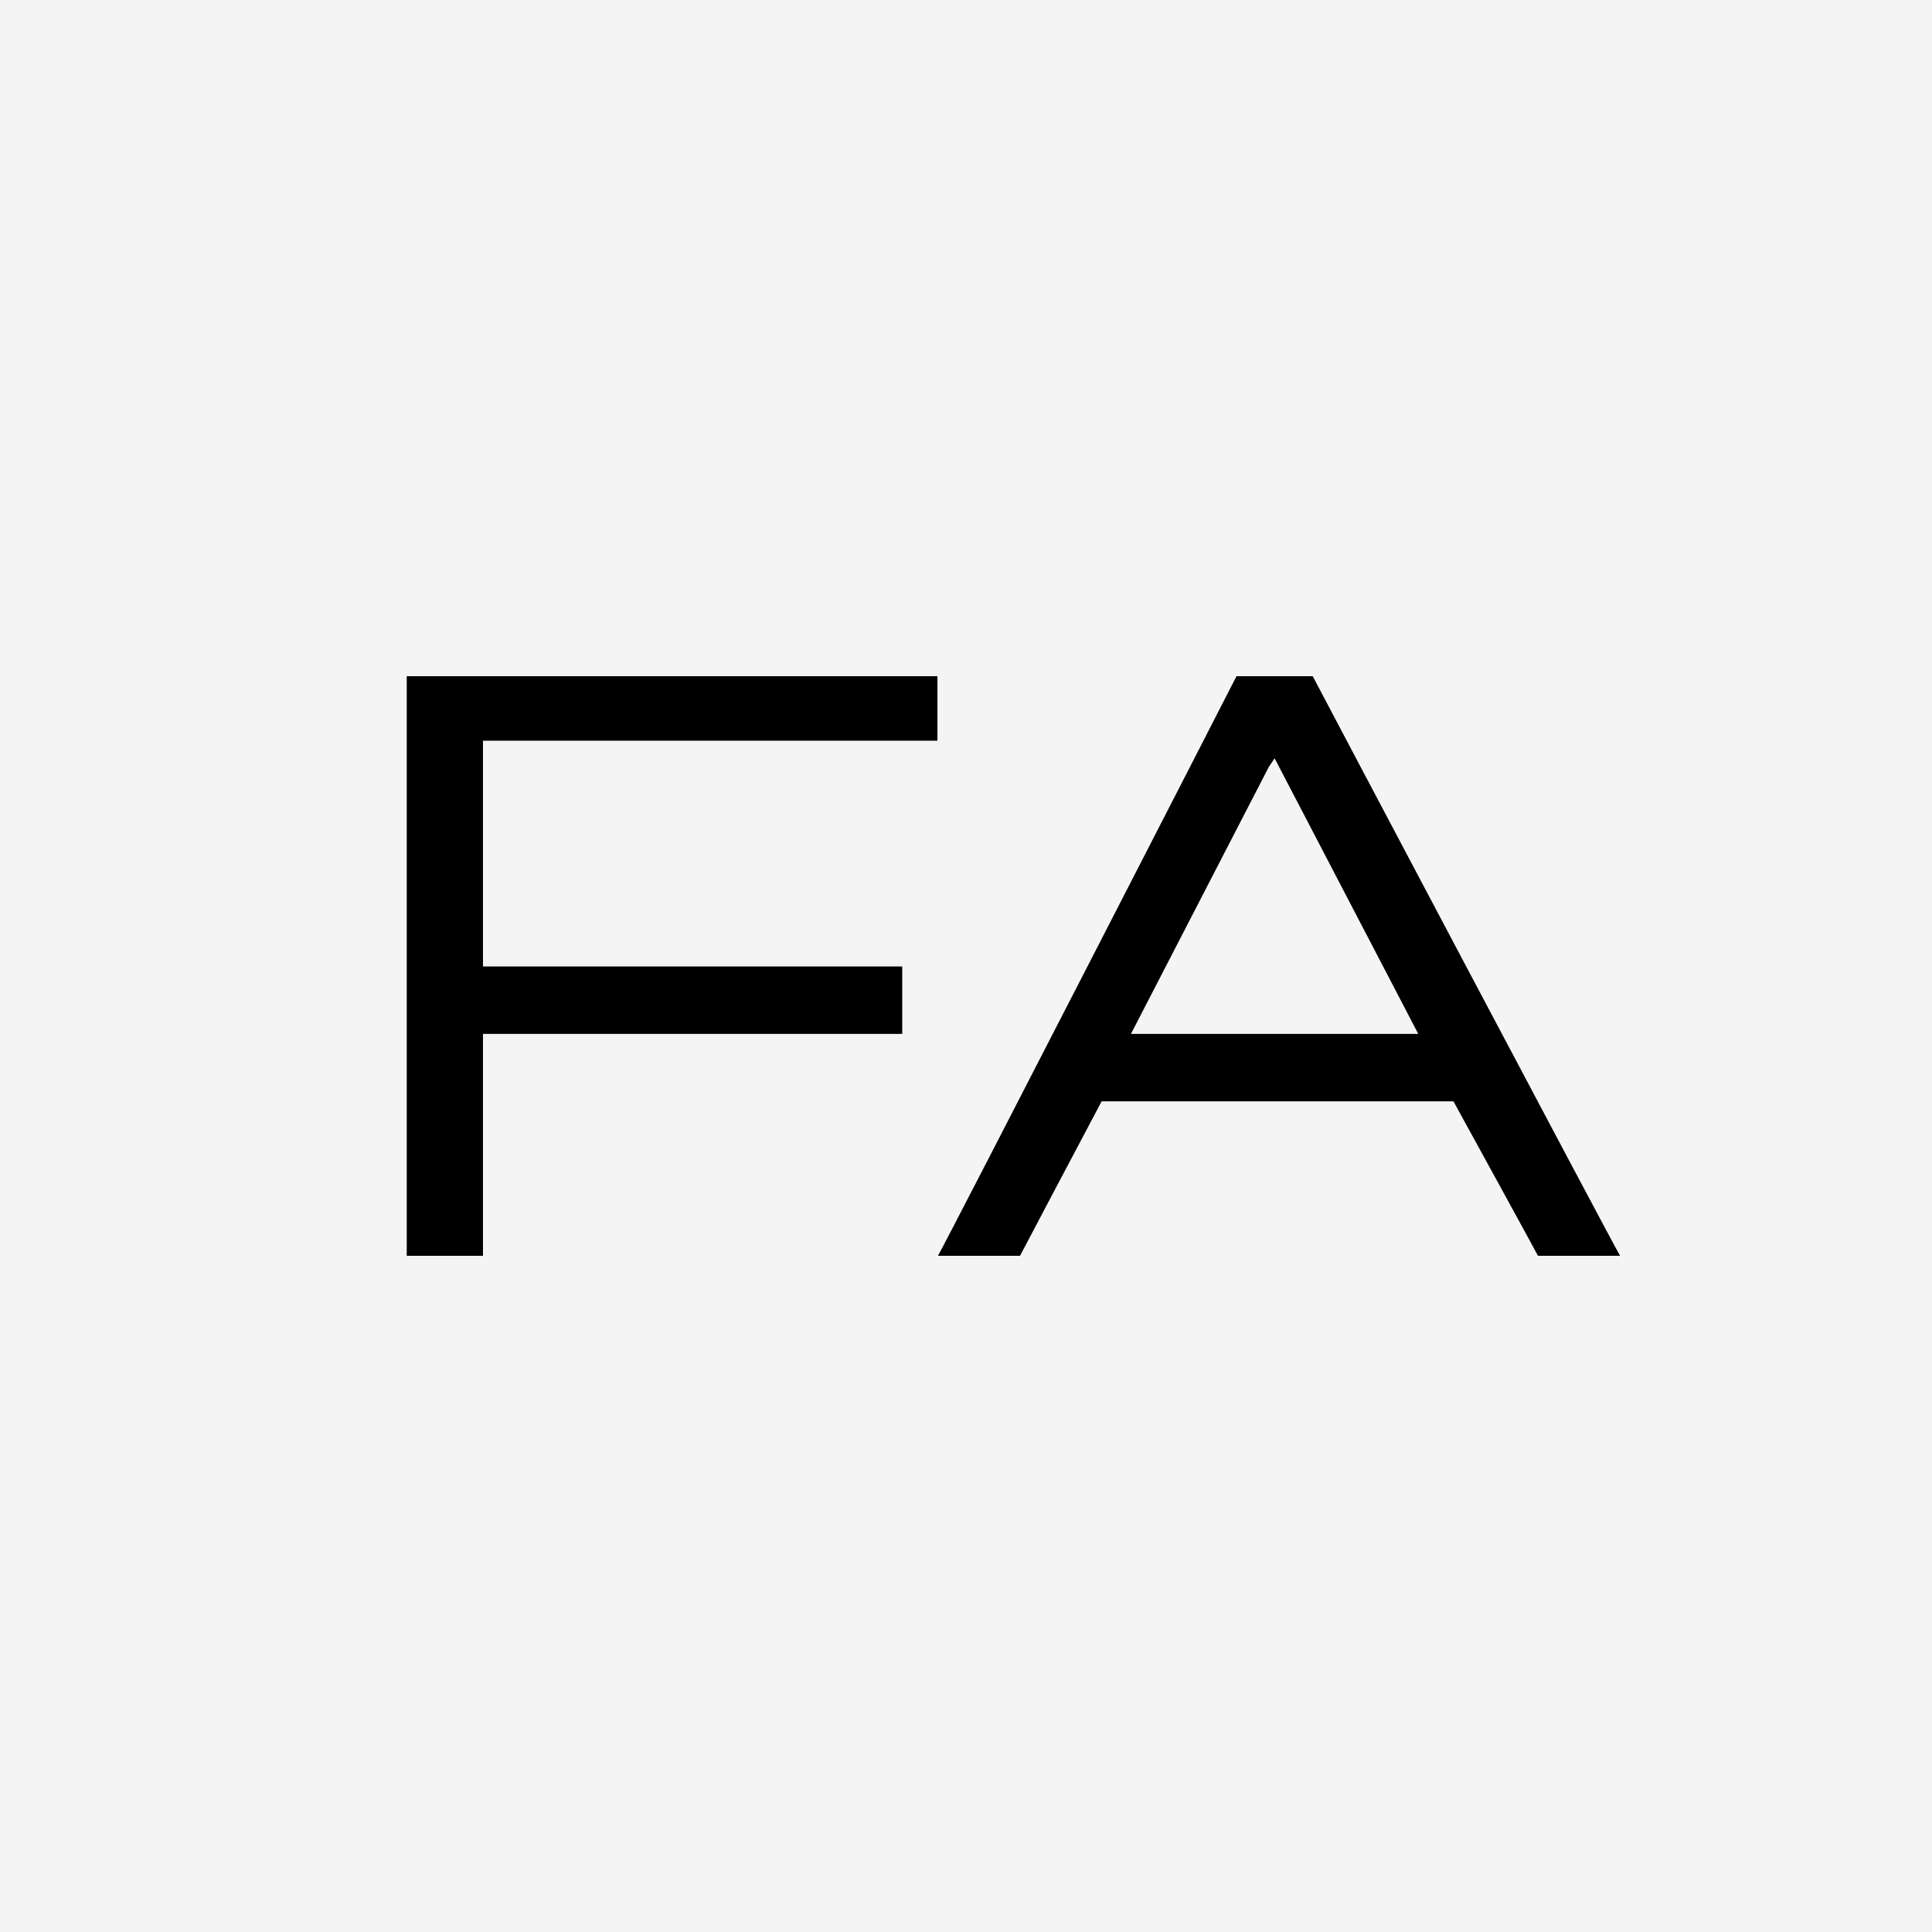 <svg width="95" height="95" viewBox="0 0 95 95" fill="none" xmlns="http://www.w3.org/2000/svg">
<rect width="95" height="95" fill="#F4F4F4"/>
<g clip-path="url(#clip0_4124_123)">
<path d="M64.549 33.25C64.693 33.538 79.254 61.075 79.687 61.796H75.65C75.506 61.508 71.469 54.155 71.469 54.155H54.169L54.128 54.233C53.711 55.02 50.267 61.525 50.132 61.796H46.095C46.528 61.075 60.656 33.538 60.801 33.25H64.549ZM46.095 33.25V36.422H23.749V47.523H44.365V50.839H23.749V61.796H20V33.25H46.095ZM62.675 37.287L62.386 37.719L55.611 50.839H69.739L62.675 37.287Z" fill="black"/>
</g>
<defs>
<clipPath id="clip0_4124_123">
<rect width="59.999" height="28.5" fill="white" transform="translate(20 33.25)"/>
</clipPath>
</defs>
</svg>
